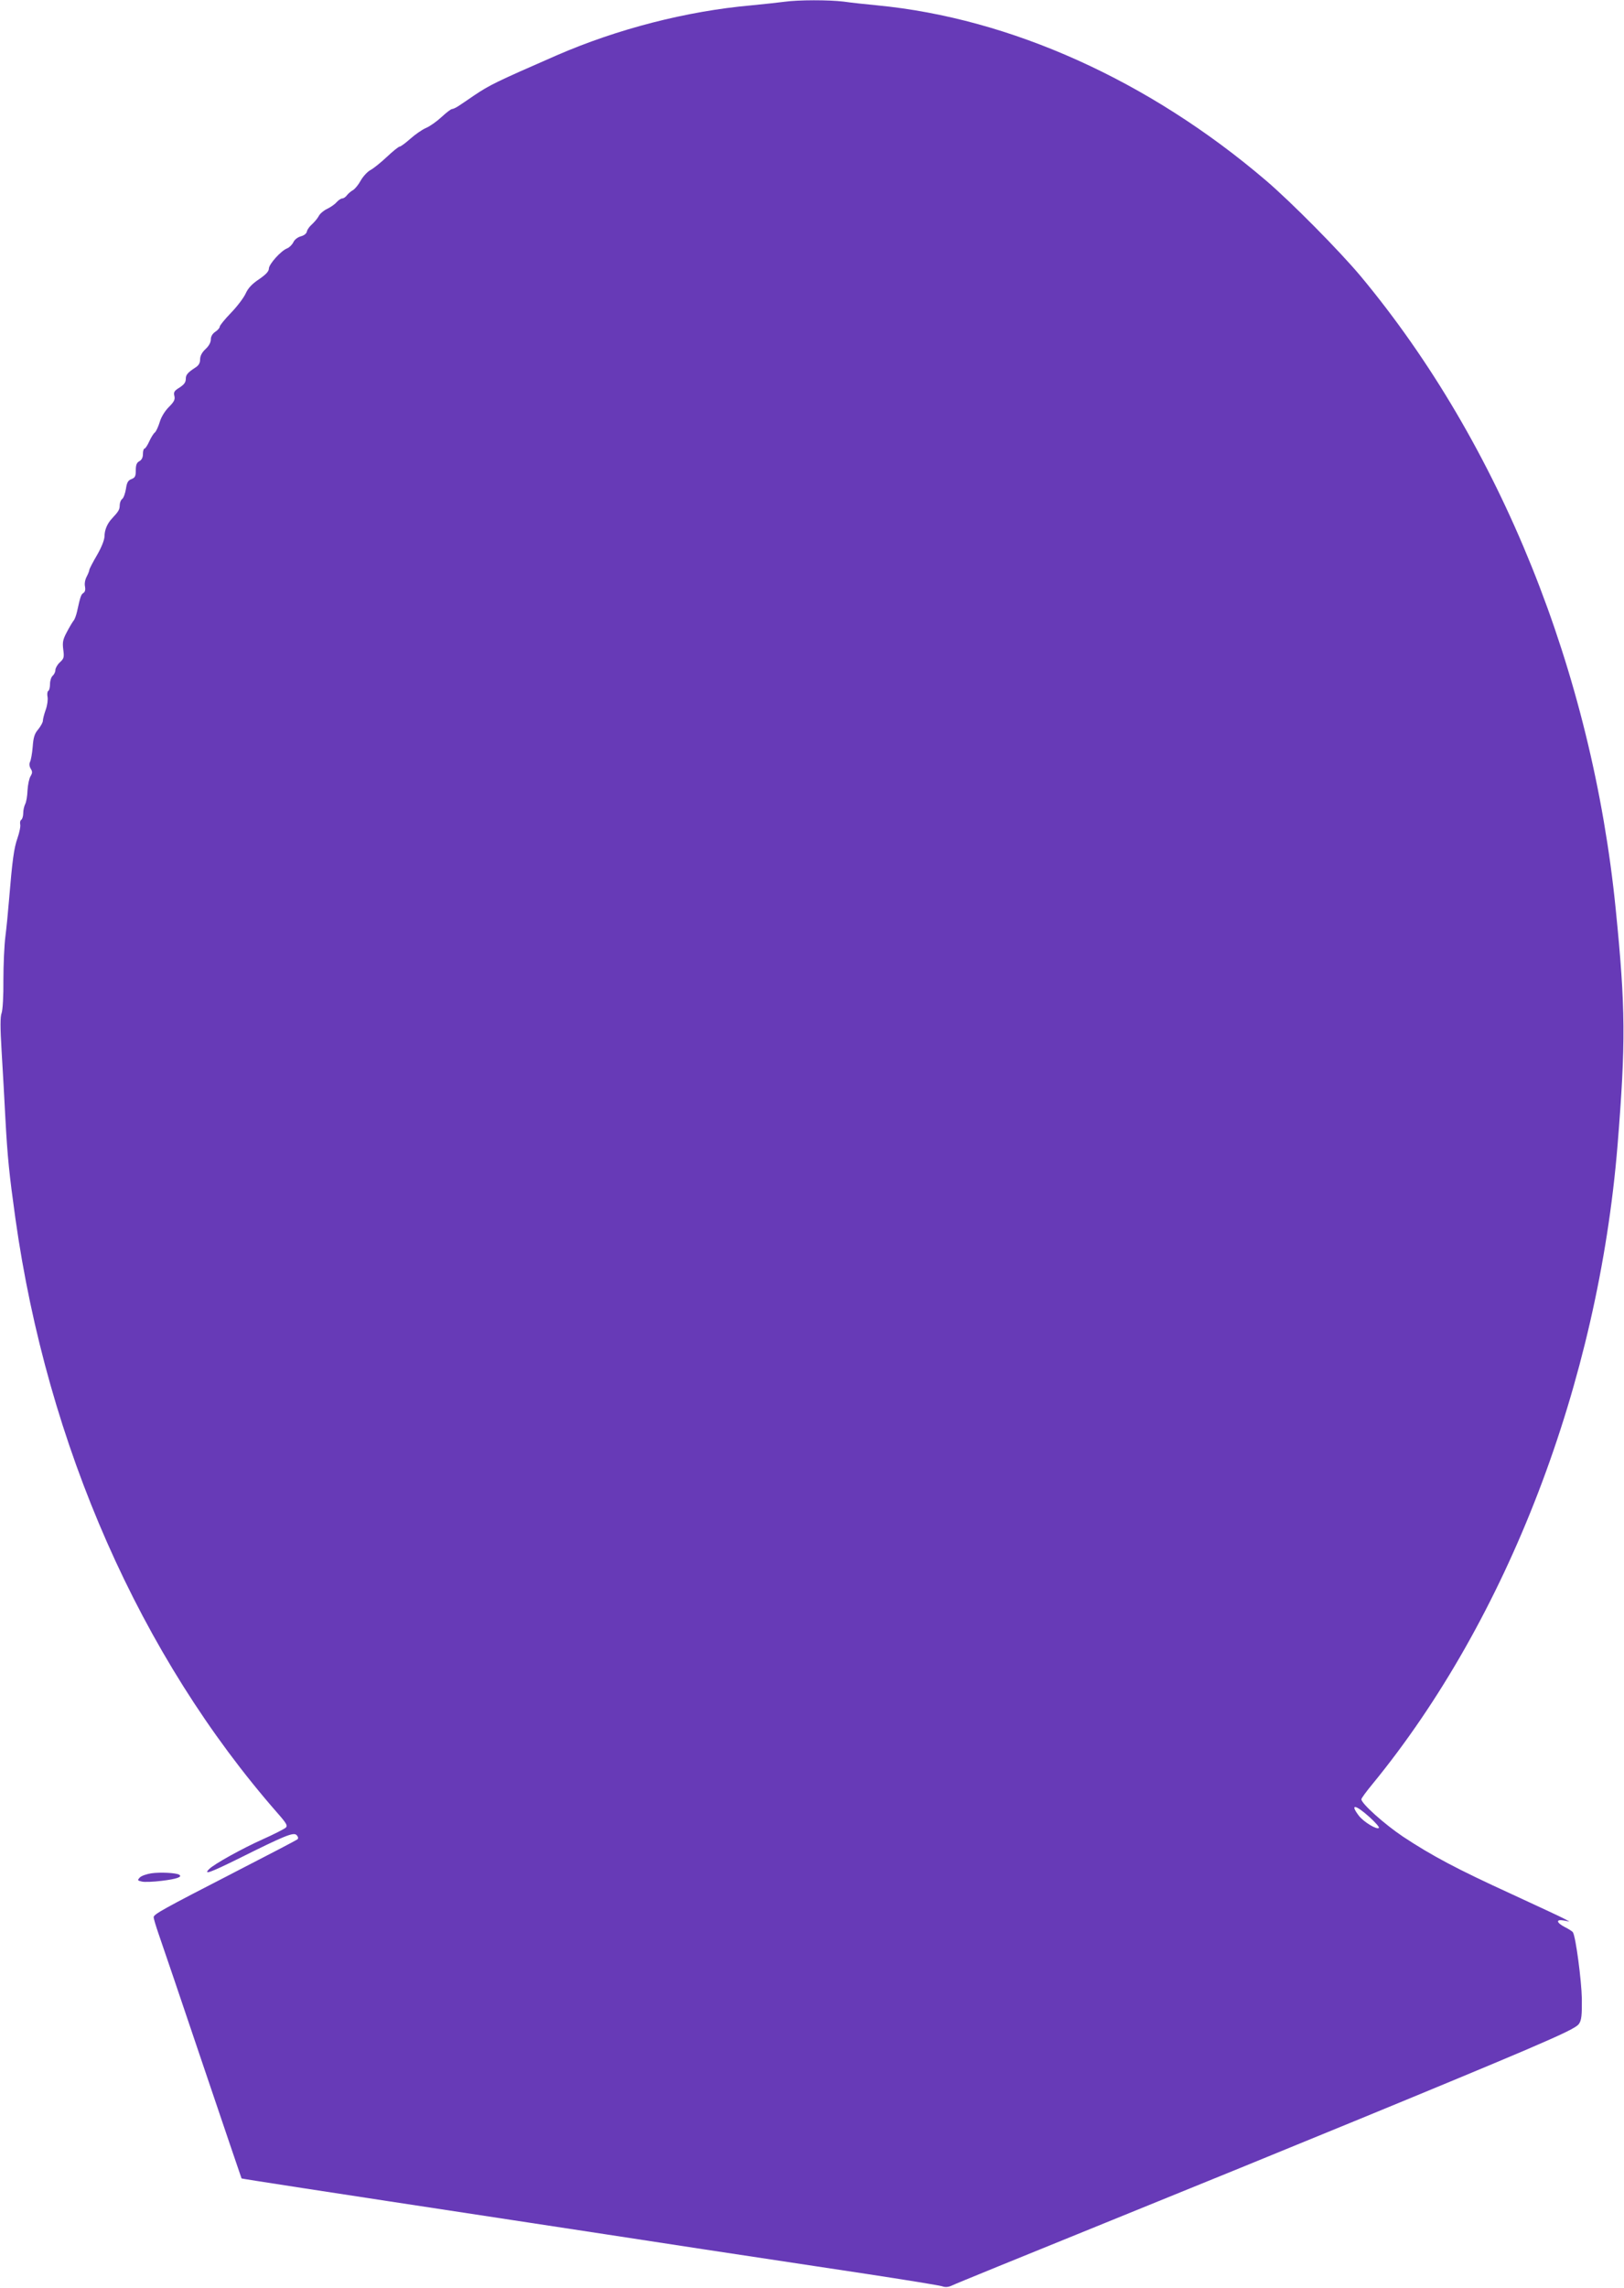 <?xml version="1.0" standalone="no"?>
<!DOCTYPE svg PUBLIC "-//W3C//DTD SVG 20010904//EN"
 "http://www.w3.org/TR/2001/REC-SVG-20010904/DTD/svg10.dtd">
<svg version="1.0" xmlns="http://www.w3.org/2000/svg"
 width="909pt" height="1280pt" viewBox="0 0 909 1280"
 preserveAspectRatio="xMidYMid meet">
<g transform="translate(0,1280) scale(0.1,-0.1)"
fill="#673ab7" stroke="none">
<path d="M4390 12790 c-30 -4 -113 -13 -185 -20 -361 -32 -750 -132 -1090
-280 -339 -148 -373 -165 -460 -223 -33 -23 -72 -49 -87 -59 -15 -10 -32 -18
-38 -18 -6 0 -32 -20 -59 -45 -26 -24 -65 -52 -87 -61 -21 -9 -60 -36 -87 -60
-27 -24 -54 -44 -60 -44 -6 0 -38 -26 -71 -57 -34 -32 -75 -65 -92 -74 -17 -9
-42 -36 -55 -59 -13 -24 -33 -48 -44 -54 -11 -6 -26 -19 -33 -28 -7 -10 -19
-18 -26 -18 -7 0 -21 -9 -32 -21 -10 -12 -35 -29 -54 -38 -19 -9 -40 -27 -46
-40 -7 -13 -24 -33 -37 -45 -14 -12 -27 -30 -29 -40 -2 -12 -15 -23 -34 -28
-18 -5 -35 -18 -42 -33 -7 -14 -22 -29 -34 -34 -35 -13 -102 -88 -103 -113 0
-16 -16 -33 -55 -60 -39 -26 -61 -49 -75 -80 -11 -24 -48 -73 -83 -109 -34
-35 -62 -70 -62 -76 0 -7 -11 -20 -25 -29 -16 -11 -25 -26 -25 -43 0 -16 -11
-37 -30 -54 -20 -19 -30 -38 -30 -58 0 -20 -8 -34 -28 -46 -40 -26 -52 -40
-52 -60 0 -23 -9 -35 -43 -56 -22 -14 -26 -23 -21 -42 5 -20 -2 -33 -31 -62
-22 -22 -43 -56 -51 -84 -8 -26 -20 -52 -27 -58 -8 -6 -22 -29 -32 -51 -10
-22 -22 -40 -27 -40 -4 0 -8 -13 -8 -30 0 -19 -7 -33 -20 -40 -15 -8 -20 -21
-20 -51 0 -33 -4 -41 -24 -49 -19 -7 -26 -19 -31 -54 -4 -25 -13 -51 -21 -57
-8 -6 -14 -22 -14 -36 0 -23 -7 -35 -41 -71 -28 -29 -44 -66 -44 -102 -1 -22
-17 -62 -43 -107 -23 -39 -42 -76 -42 -81 0 -5 -7 -23 -15 -38 -9 -17 -13 -40
-9 -56 3 -17 0 -29 -9 -35 -13 -8 -17 -18 -36 -105 -5 -21 -13 -44 -20 -51 -6
-8 -23 -36 -37 -63 -22 -41 -25 -57 -20 -97 6 -44 4 -51 -19 -72 -14 -13 -25
-33 -25 -43 0 -11 -7 -25 -15 -32 -8 -7 -15 -27 -15 -46 0 -18 -4 -36 -10 -39
-5 -3 -7 -18 -4 -33 3 -15 -1 -47 -10 -72 -9 -25 -16 -53 -16 -62 0 -9 -12
-30 -26 -48 -21 -24 -27 -45 -31 -98 -3 -37 -10 -75 -15 -84 -5 -11 -4 -25 4
-38 10 -16 10 -24 -1 -42 -8 -13 -15 -48 -17 -79 -1 -32 -7 -66 -13 -77 -6
-12 -11 -34 -11 -51 0 -16 -5 -33 -11 -37 -6 -3 -8 -15 -6 -25 3 -11 -4 -45
-15 -77 -20 -56 -29 -123 -48 -352 -5 -63 -14 -153 -20 -200 -6 -47 -11 -156
-11 -242 1 -89 -4 -169 -10 -185 -8 -20 -8 -81 0 -213 6 -102 16 -270 21 -375
12 -222 22 -315 56 -560 179 -1272 699 -2451 1468 -3328 51 -58 57 -70 45 -81
-8 -7 -66 -37 -129 -65 -114 -51 -271 -138 -299 -166 -35 -35 6 -20 160 56
263 131 311 151 329 134 9 -10 11 -18 5 -24 -6 -5 -163 -87 -350 -183 -408
-210 -455 -236 -455 -253 0 -7 13 -51 29 -97 16 -46 127 -371 245 -722 119
-352 217 -640 218 -642 3 -2 410 -65 1523 -234 292 -44 766 -117 1055 -161
289 -44 703 -106 920 -139 217 -33 407 -64 423 -69 19 -7 35 -5 55 4 15 8 401
165 857 350 1046 424 1987 811 2353 967 217 93 287 127 300 147 14 20 17 48
16 141 -2 102 -34 346 -50 371 -3 5 -23 18 -45 29 -48 25 -52 45 -6 37 l32 -6
-30 16 c-16 9 -150 71 -297 139 -302 138 -443 213 -605 320 -103 69 -233 185
-233 209 0 6 28 44 62 85 757 924 1263 2243 1372 3575 46 571 45 766 -10 1315
-132 1330 -646 2606 -1428 3545 -119 142 -390 416 -531 536 -654 558 -1428
907 -2175 979 -63 6 -148 15 -188 21 -84 10 -252 10 -332 -1z m3275 -10154
c33 -30 57 -57 53 -61 -11 -12 -86 34 -112 68 -52 68 -20 64 59 -7z"/>
<path d="M847 2321 c-26 -4 -55 -14 -64 -23 -15 -16 -14 -17 10 -23 14 -4 65
-2 113 4 83 10 117 22 97 34 -17 11 -108 15 -156 8z"/>
</g>
</svg>
